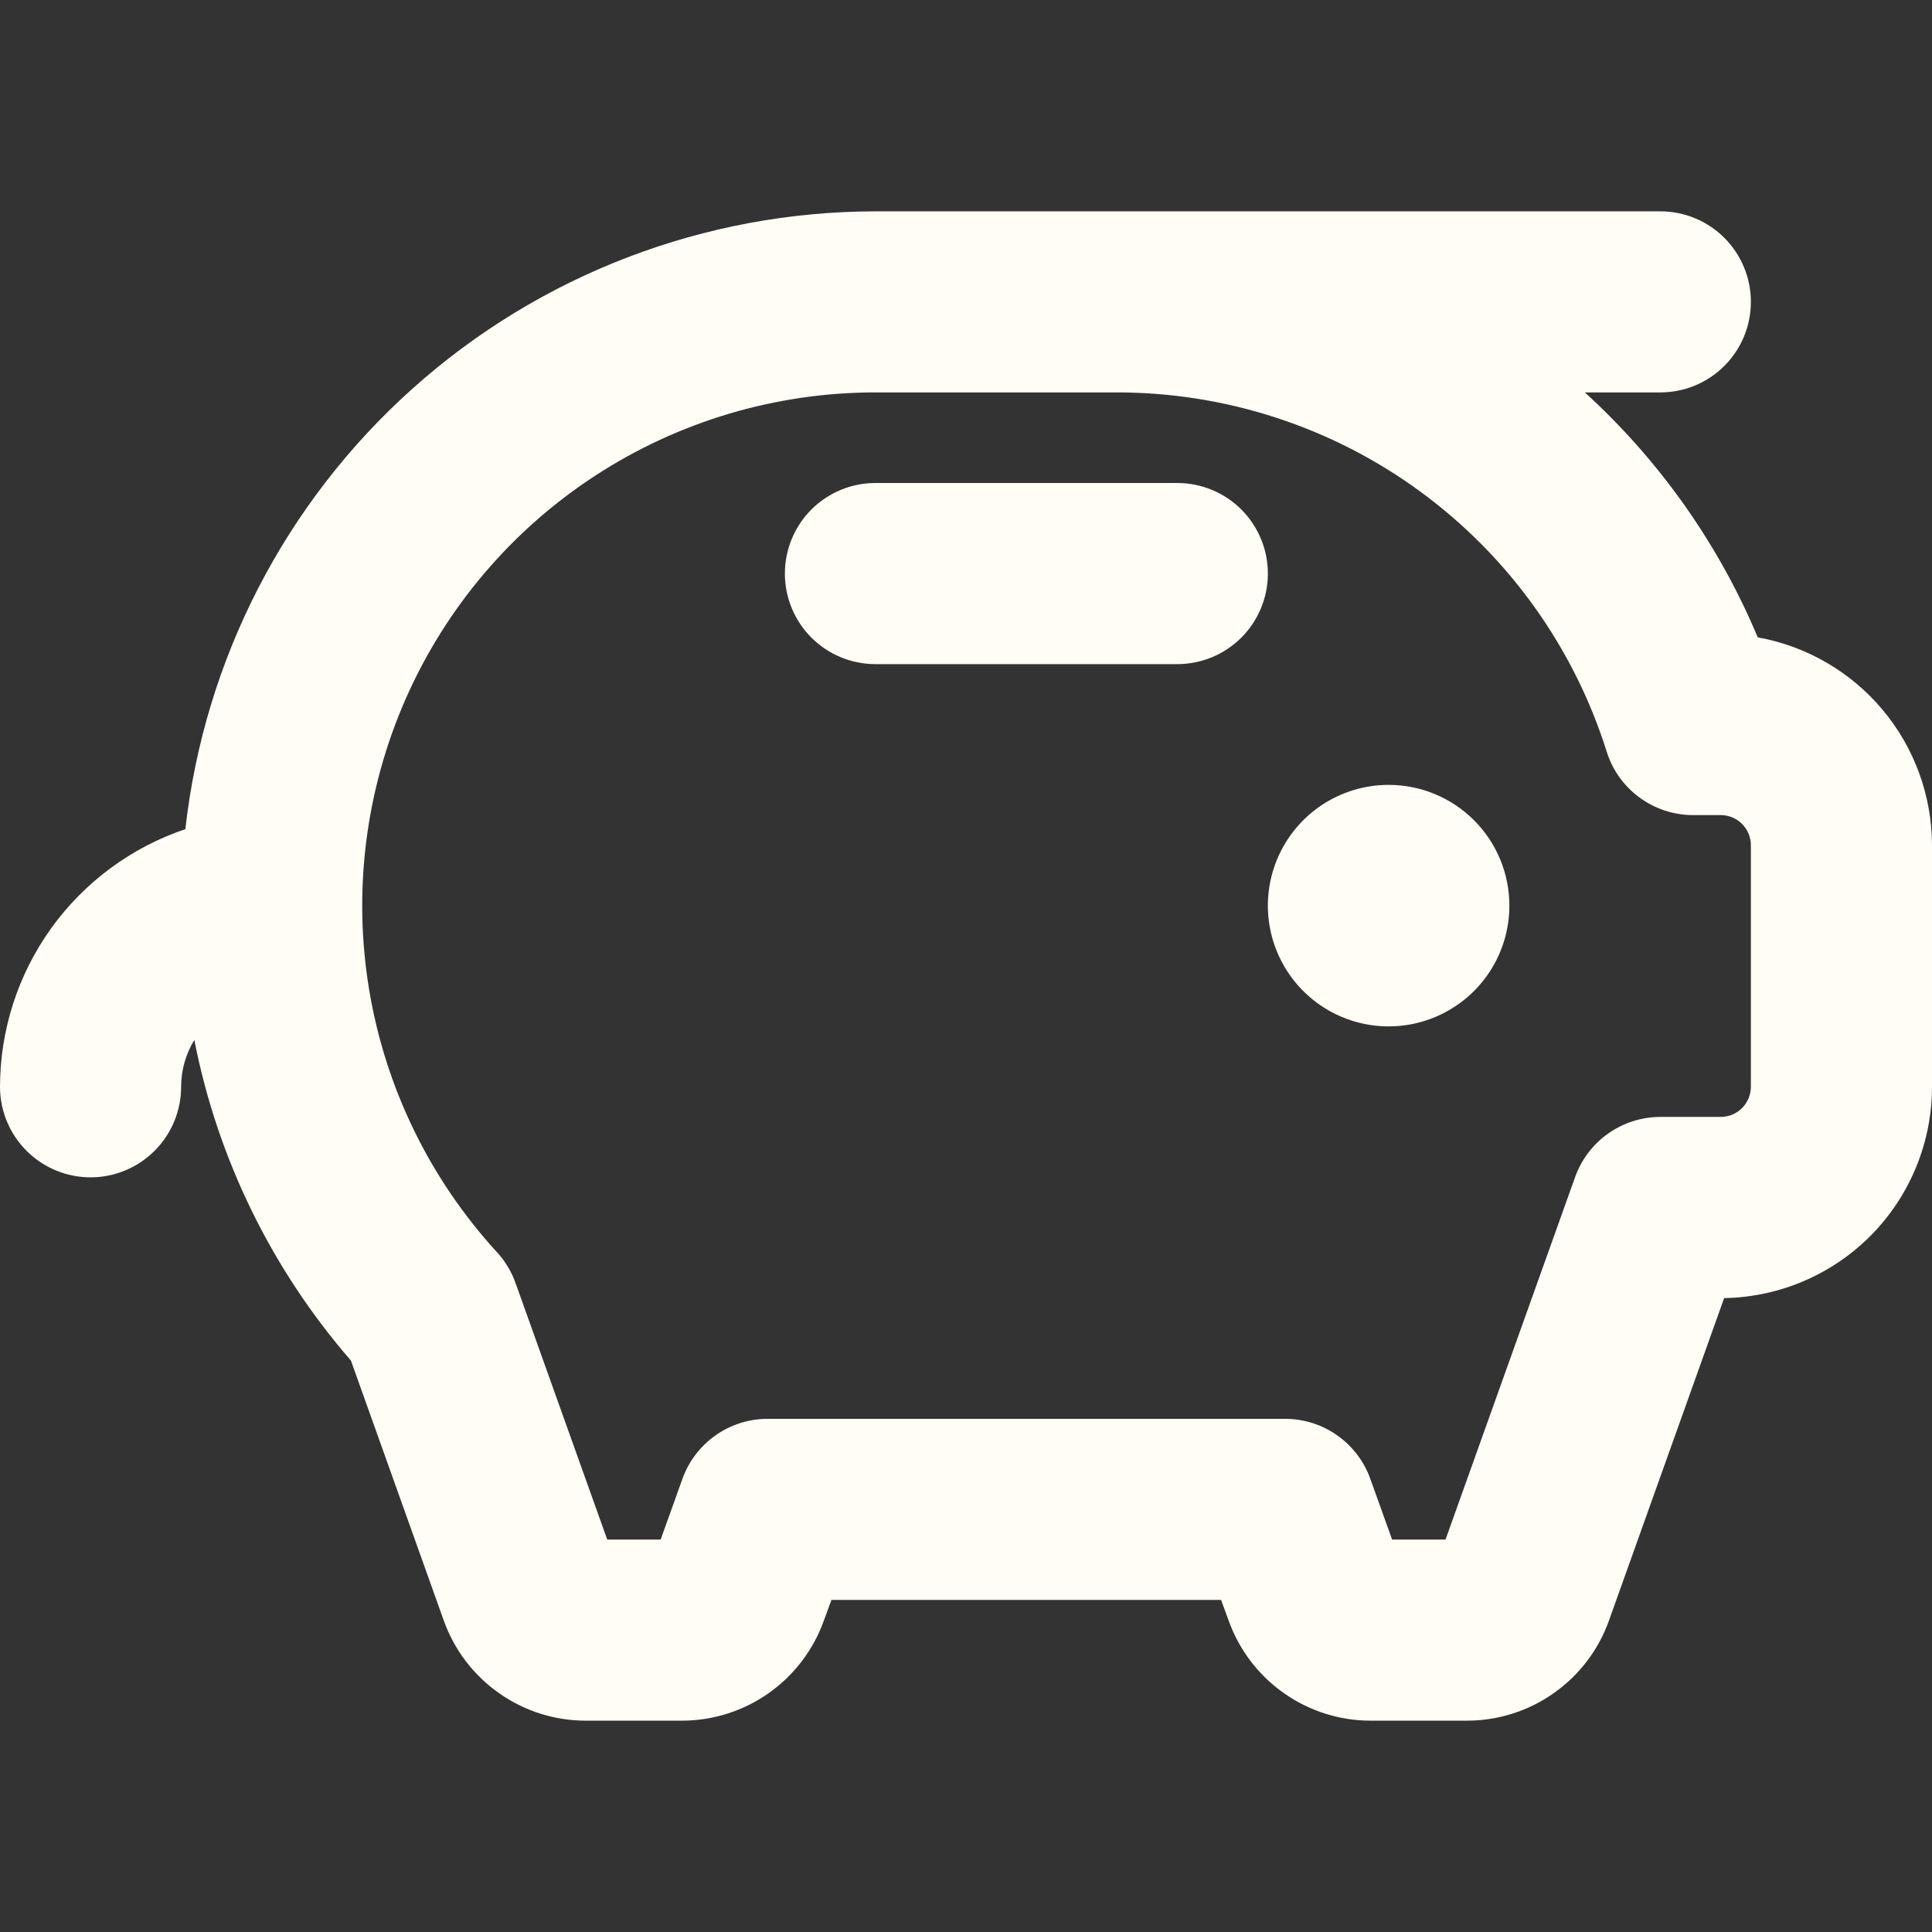<svg width="36" height="36" viewBox="0 0 36 36" fill="none" xmlns="http://www.w3.org/2000/svg">
<rect x="0" y="0" width="36" height="36" fill="#333333" stroke="none"/>
<g clip-path="url(#clip0_560_2420)">
<path d="M28.125 16.875C28.125 17.32 27.993 17.755 27.746 18.125C27.499 18.495 27.147 18.783 26.736 18.954C26.325 19.124 25.872 19.169 25.436 19.082C25 18.995 24.599 18.781 24.284 18.466C23.969 18.151 23.755 17.75 23.668 17.314C23.581 16.878 23.626 16.425 23.796 16.014C23.967 15.603 24.255 15.251 24.625 15.004C24.995 14.757 25.43 14.625 25.875 14.625C26.472 14.625 27.044 14.862 27.466 15.284C27.888 15.706 28.125 16.278 28.125 16.875ZM21.938 9H16.312C15.865 9 15.436 9.178 15.119 9.494C14.803 9.811 14.625 10.24 14.625 10.688C14.625 11.135 14.803 11.564 15.119 11.881C15.436 12.197 15.865 12.375 16.312 12.375H21.938C22.385 12.375 22.814 12.197 23.131 11.881C23.447 11.564 23.625 11.135 23.625 10.688C23.625 10.24 23.447 9.811 23.131 9.494C22.814 9.178 22.385 9 21.938 9ZM36 15.75V20.25C36 21.283 35.594 22.275 34.87 23.012C34.145 23.748 33.16 24.171 32.127 24.188L29.981 30.196C29.786 30.743 29.427 31.215 28.952 31.549C28.478 31.884 27.912 32.063 27.332 32.062H25.543C24.963 32.063 24.397 31.884 23.923 31.549C23.448 31.215 23.089 30.743 22.894 30.196L22.753 29.812H15.493L15.352 30.196C15.157 30.742 14.798 31.214 14.325 31.548C13.851 31.882 13.286 32.062 12.707 32.062H10.918C10.338 32.063 9.772 31.884 9.298 31.549C8.823 31.215 8.464 30.743 8.269 30.196L6.539 25.352C5.061 23.65 4.054 21.59 3.621 19.378C3.461 19.641 3.375 19.942 3.375 20.25C3.375 20.698 3.197 21.127 2.881 21.443C2.564 21.76 2.135 21.938 1.688 21.938C1.24 21.938 0.811 21.76 0.494 21.443C0.178 21.127 0 20.698 0 20.25C0.002 19.189 0.336 18.156 0.955 17.295C1.575 16.434 2.449 15.789 3.454 15.45C3.808 12.287 5.315 9.364 7.687 7.241C10.059 5.117 13.129 3.942 16.312 3.938H30.938C31.385 3.938 31.814 4.115 32.131 4.432C32.447 4.748 32.625 5.177 32.625 5.625C32.625 6.073 32.447 6.502 32.131 6.818C31.814 7.135 31.385 7.312 30.938 7.312H29.531C30.886 8.546 31.964 10.054 32.693 11.735L32.752 11.876C33.661 12.039 34.484 12.516 35.078 13.224C35.672 13.932 35.998 14.826 36 15.75ZM32.625 15.75C32.625 15.601 32.566 15.458 32.46 15.352C32.355 15.247 32.212 15.188 32.062 15.188H31.548C31.189 15.188 30.838 15.073 30.549 14.86C30.259 14.647 30.045 14.348 29.938 14.005C29.327 12.063 28.112 10.368 26.471 9.164C24.83 7.96 22.848 7.312 20.812 7.312H16.312C14.457 7.312 12.641 7.852 11.087 8.866C9.532 9.88 8.307 11.325 7.559 13.023C6.812 14.722 6.575 16.602 6.877 18.433C7.179 20.264 8.008 21.967 9.262 23.335C9.414 23.5 9.531 23.695 9.606 23.906L11.315 28.688H12.31L12.714 27.562C12.83 27.234 13.045 26.949 13.33 26.748C13.614 26.546 13.954 26.438 14.303 26.438H23.947C24.296 26.438 24.636 26.546 24.92 26.748C25.205 26.949 25.42 27.234 25.536 27.562L25.94 28.688H26.935L29.348 21.938C29.465 21.609 29.68 21.324 29.964 21.123C30.249 20.921 30.589 20.813 30.938 20.812H32.062C32.212 20.812 32.355 20.753 32.46 20.648C32.566 20.542 32.625 20.399 32.625 20.25V15.75Z" fill="#FFFDF5"/>
</g>
<defs>
<clipPath id="clip0_560_2420">
<rect width="36" height="36" fill="white"/>
</clipPath>
</defs>
</svg>
